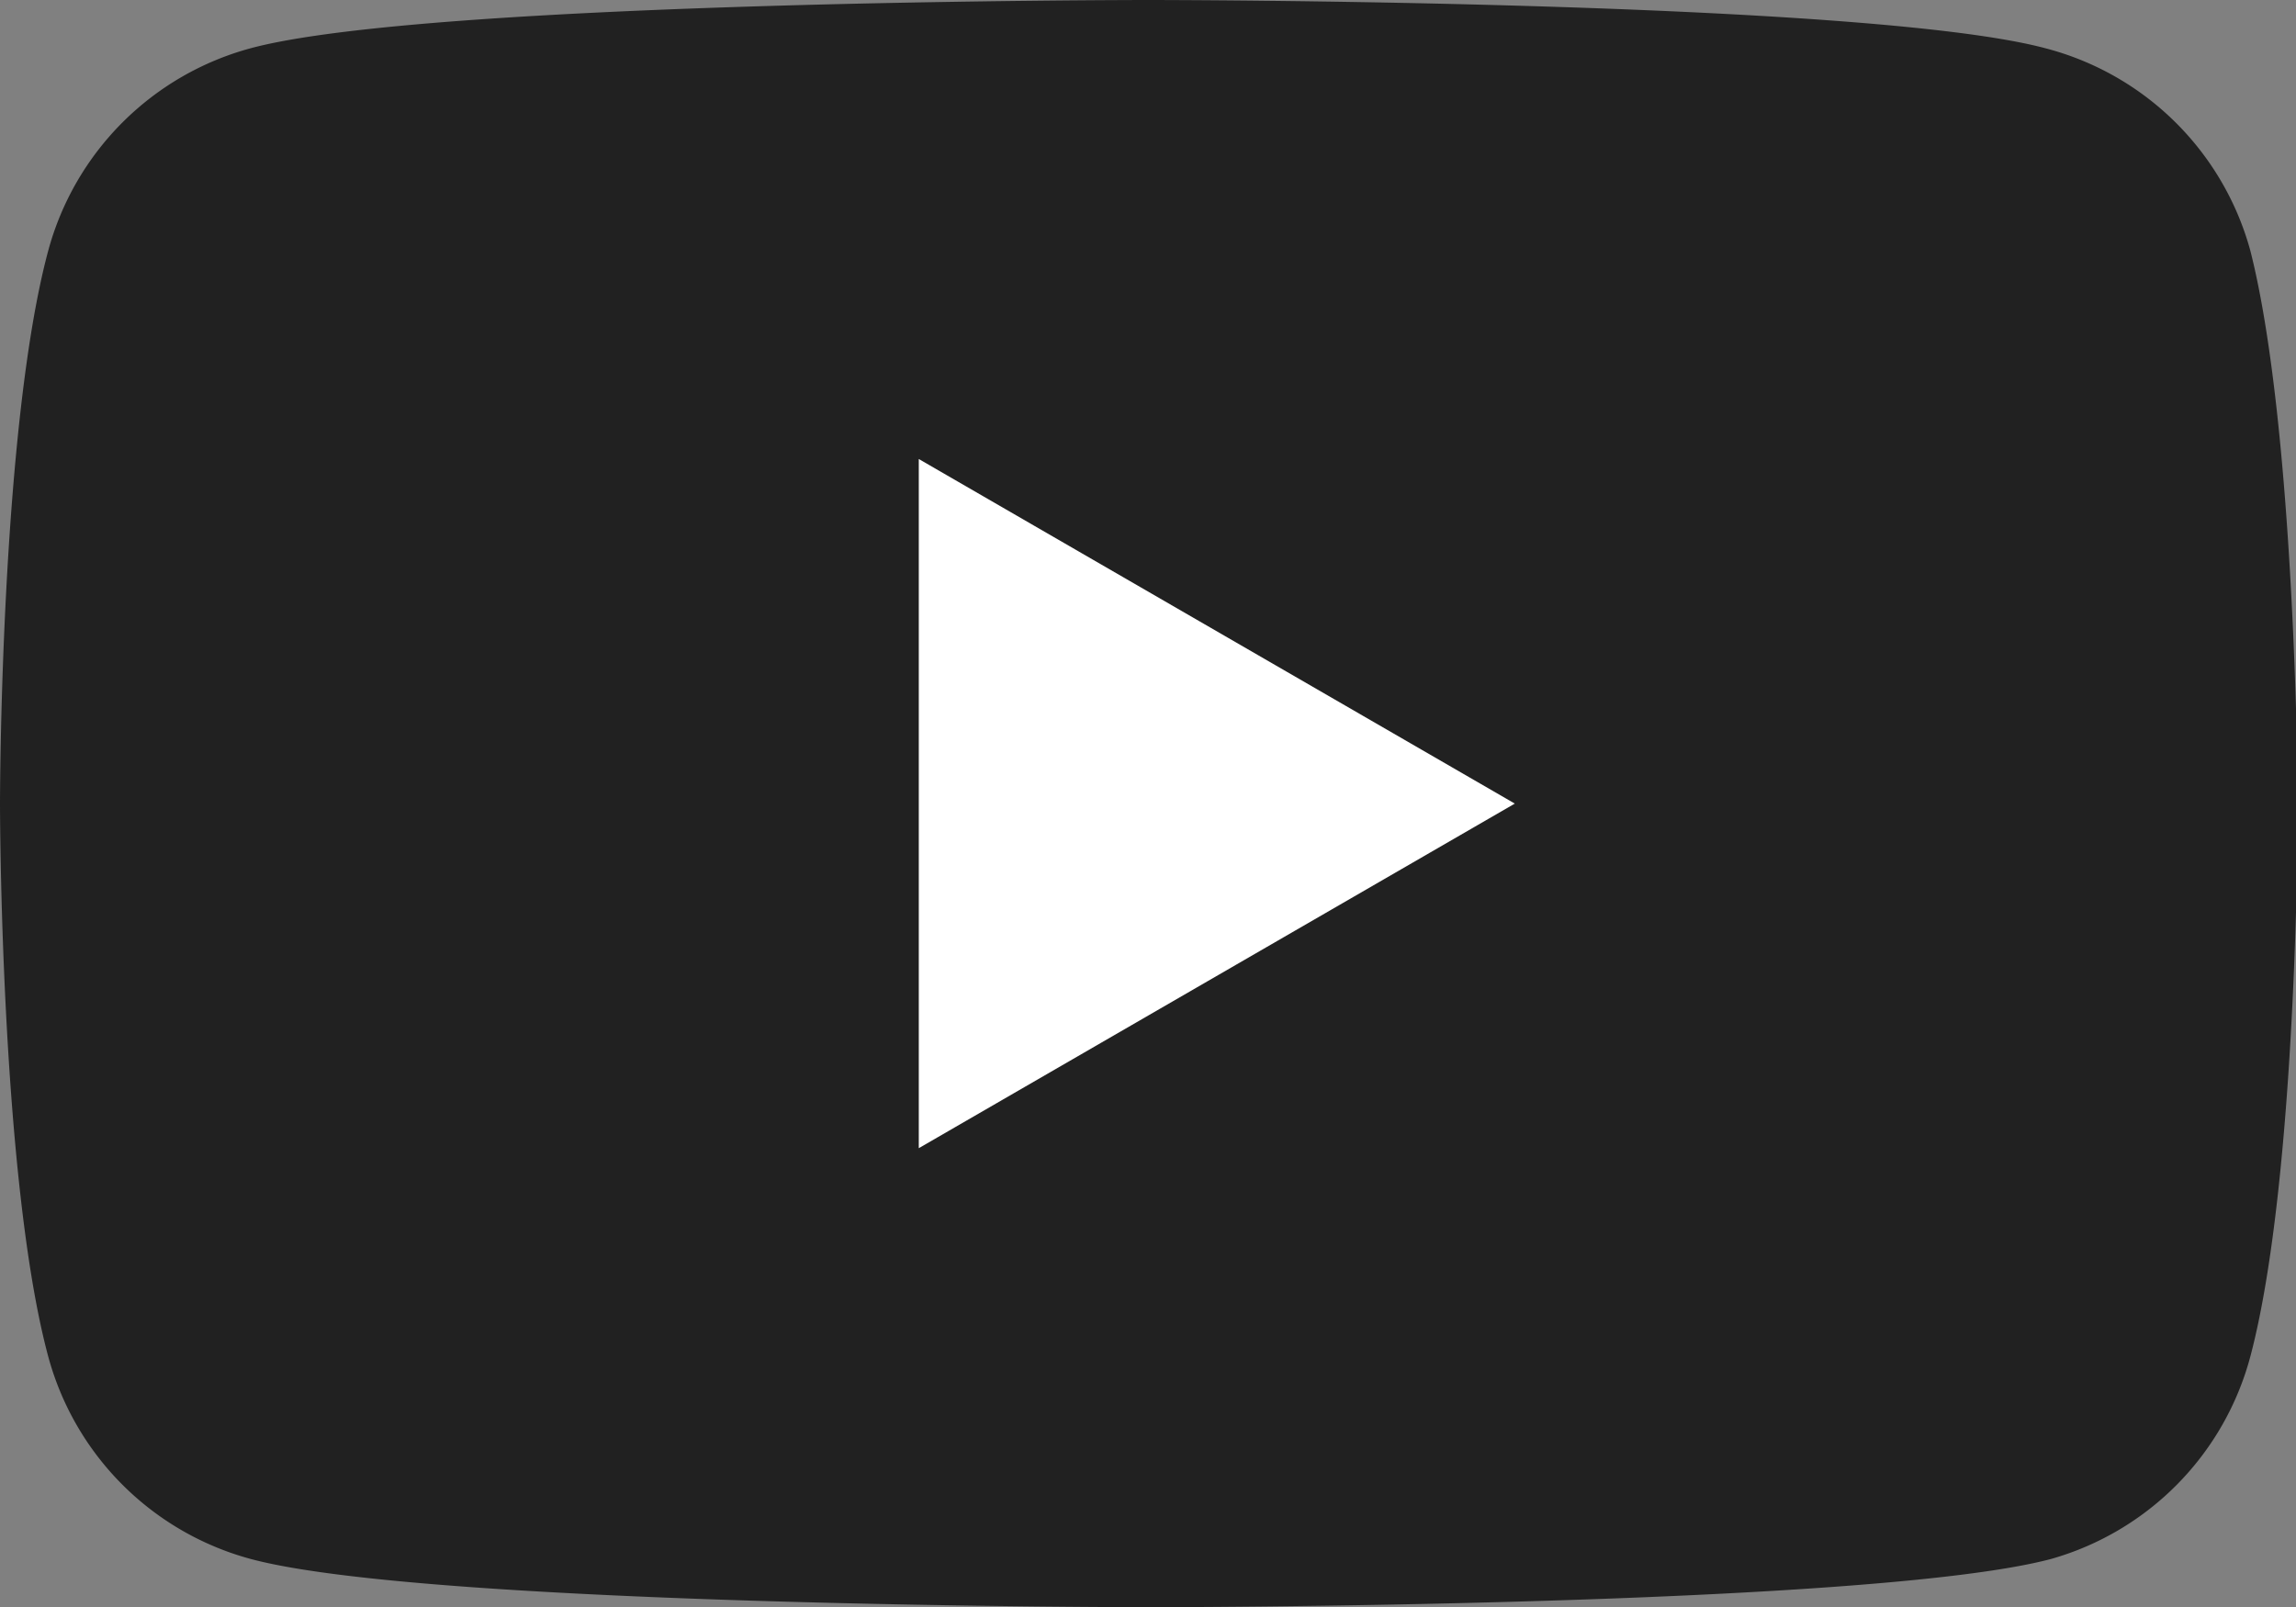 <svg xmlns="http://www.w3.org/2000/svg" viewBox="0 0 35.71 25"><rect x="0" y="0" width="35.71" height="25" fill="#808080" stroke="none"/><defs><style>.cls-1{fill:#212121;}.cls-2{fill:#fff;}</style></defs><g id="レイヤー_2" data-name="レイヤー 2"><g id="レイヤー_1-2" data-name="レイヤー 1"><path class="cls-1" d="M35,3.9A4.47,4.47,0,0,0,31.81.75C29,0,17.86,0,17.86,0S6.69,0,3.9.75A4.47,4.47,0,0,0,.75,3.9C0,6.69,0,12.5,0,12.5s0,5.81.75,8.6A4.47,4.47,0,0,0,3.9,24.25c2.79.75,14,.75,14,.75s11.17,0,14-.75A4.47,4.47,0,0,0,35,21.1c.74-2.79.74-8.6.74-8.6S35.71,6.69,35,3.9Z"/><polygon class="cls-2" points="14.29 17.86 14.29 7.14 23.56 12.5 14.29 17.86"/></g></g></svg>